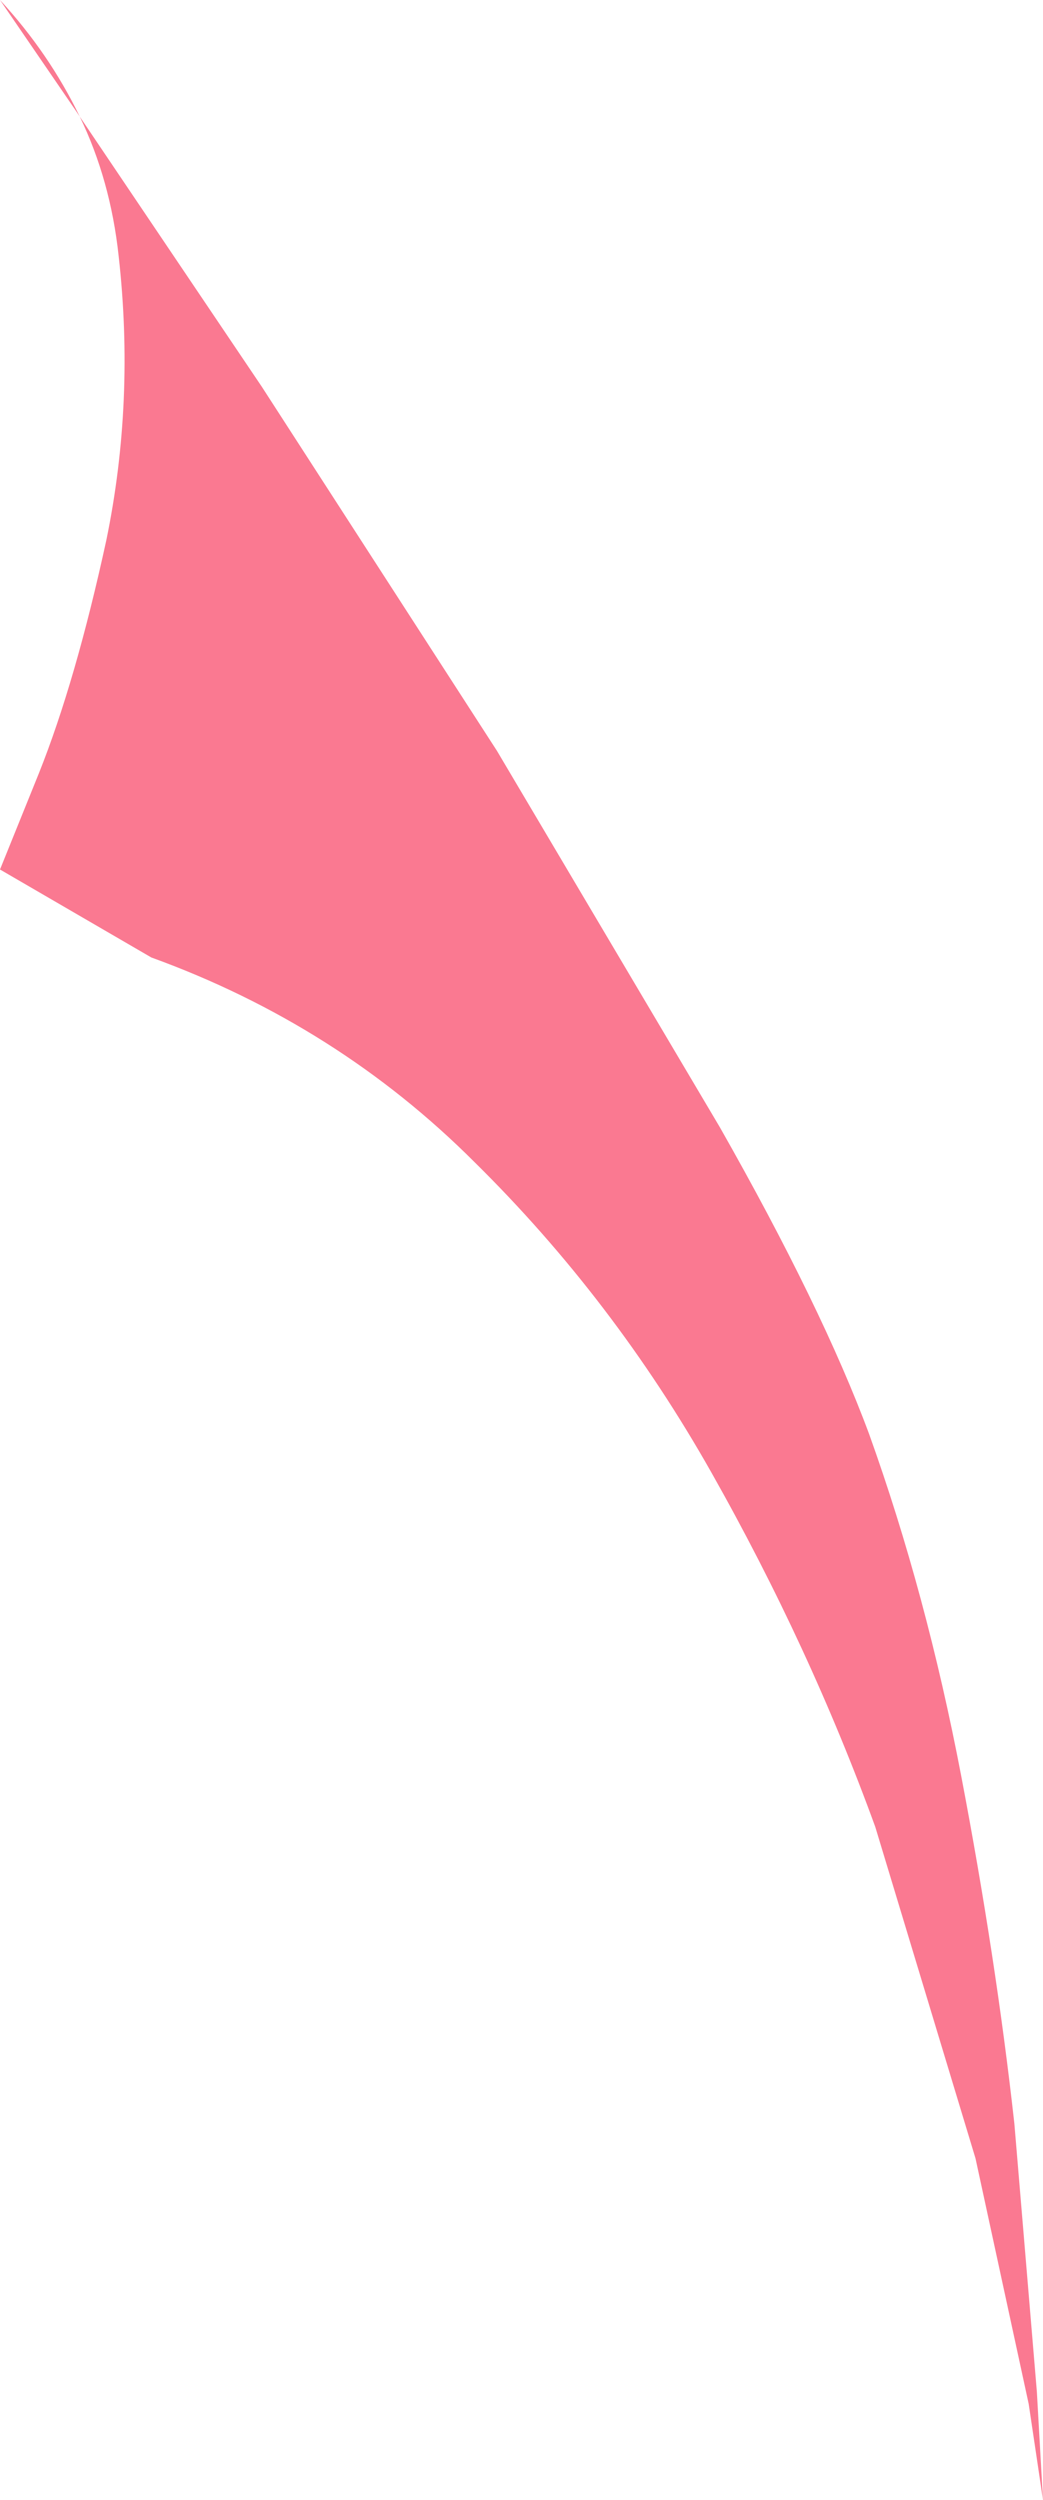 <?xml version="1.0" encoding="UTF-8" standalone="no"?>
<svg xmlns:xlink="http://www.w3.org/1999/xlink" height="61.1px" width="25.5px" xmlns="http://www.w3.org/2000/svg">
  <g transform="matrix(1.0, 0.0, 0.0, 1.0, 0.0, 0.0)">
    <path d="M1.95 2.85 L1.85 2.7 0.0 0.0 Q1.2 1.3 1.95 2.85 L6.4 9.45 12.15 18.35 17.6 27.55 Q20.1 31.95 21.25 35.05 22.65 38.95 23.5 43.4 24.35 47.85 24.8 51.9 L25.35 58.45 25.5 61.1 25.15 58.75 23.85 52.75 21.4 44.65 Q19.8 40.25 17.4 36.0 15.0 31.75 11.6 28.4 8.25 25.05 3.7 23.4 L0.0 21.25 0.95 18.9 Q1.85 16.65 2.6 13.2 3.3 9.8 2.9 6.25 2.7 4.4 1.95 2.85" fill="#fa7991" fill-rule="evenodd" stroke="none"/>
  </g>
</svg>
